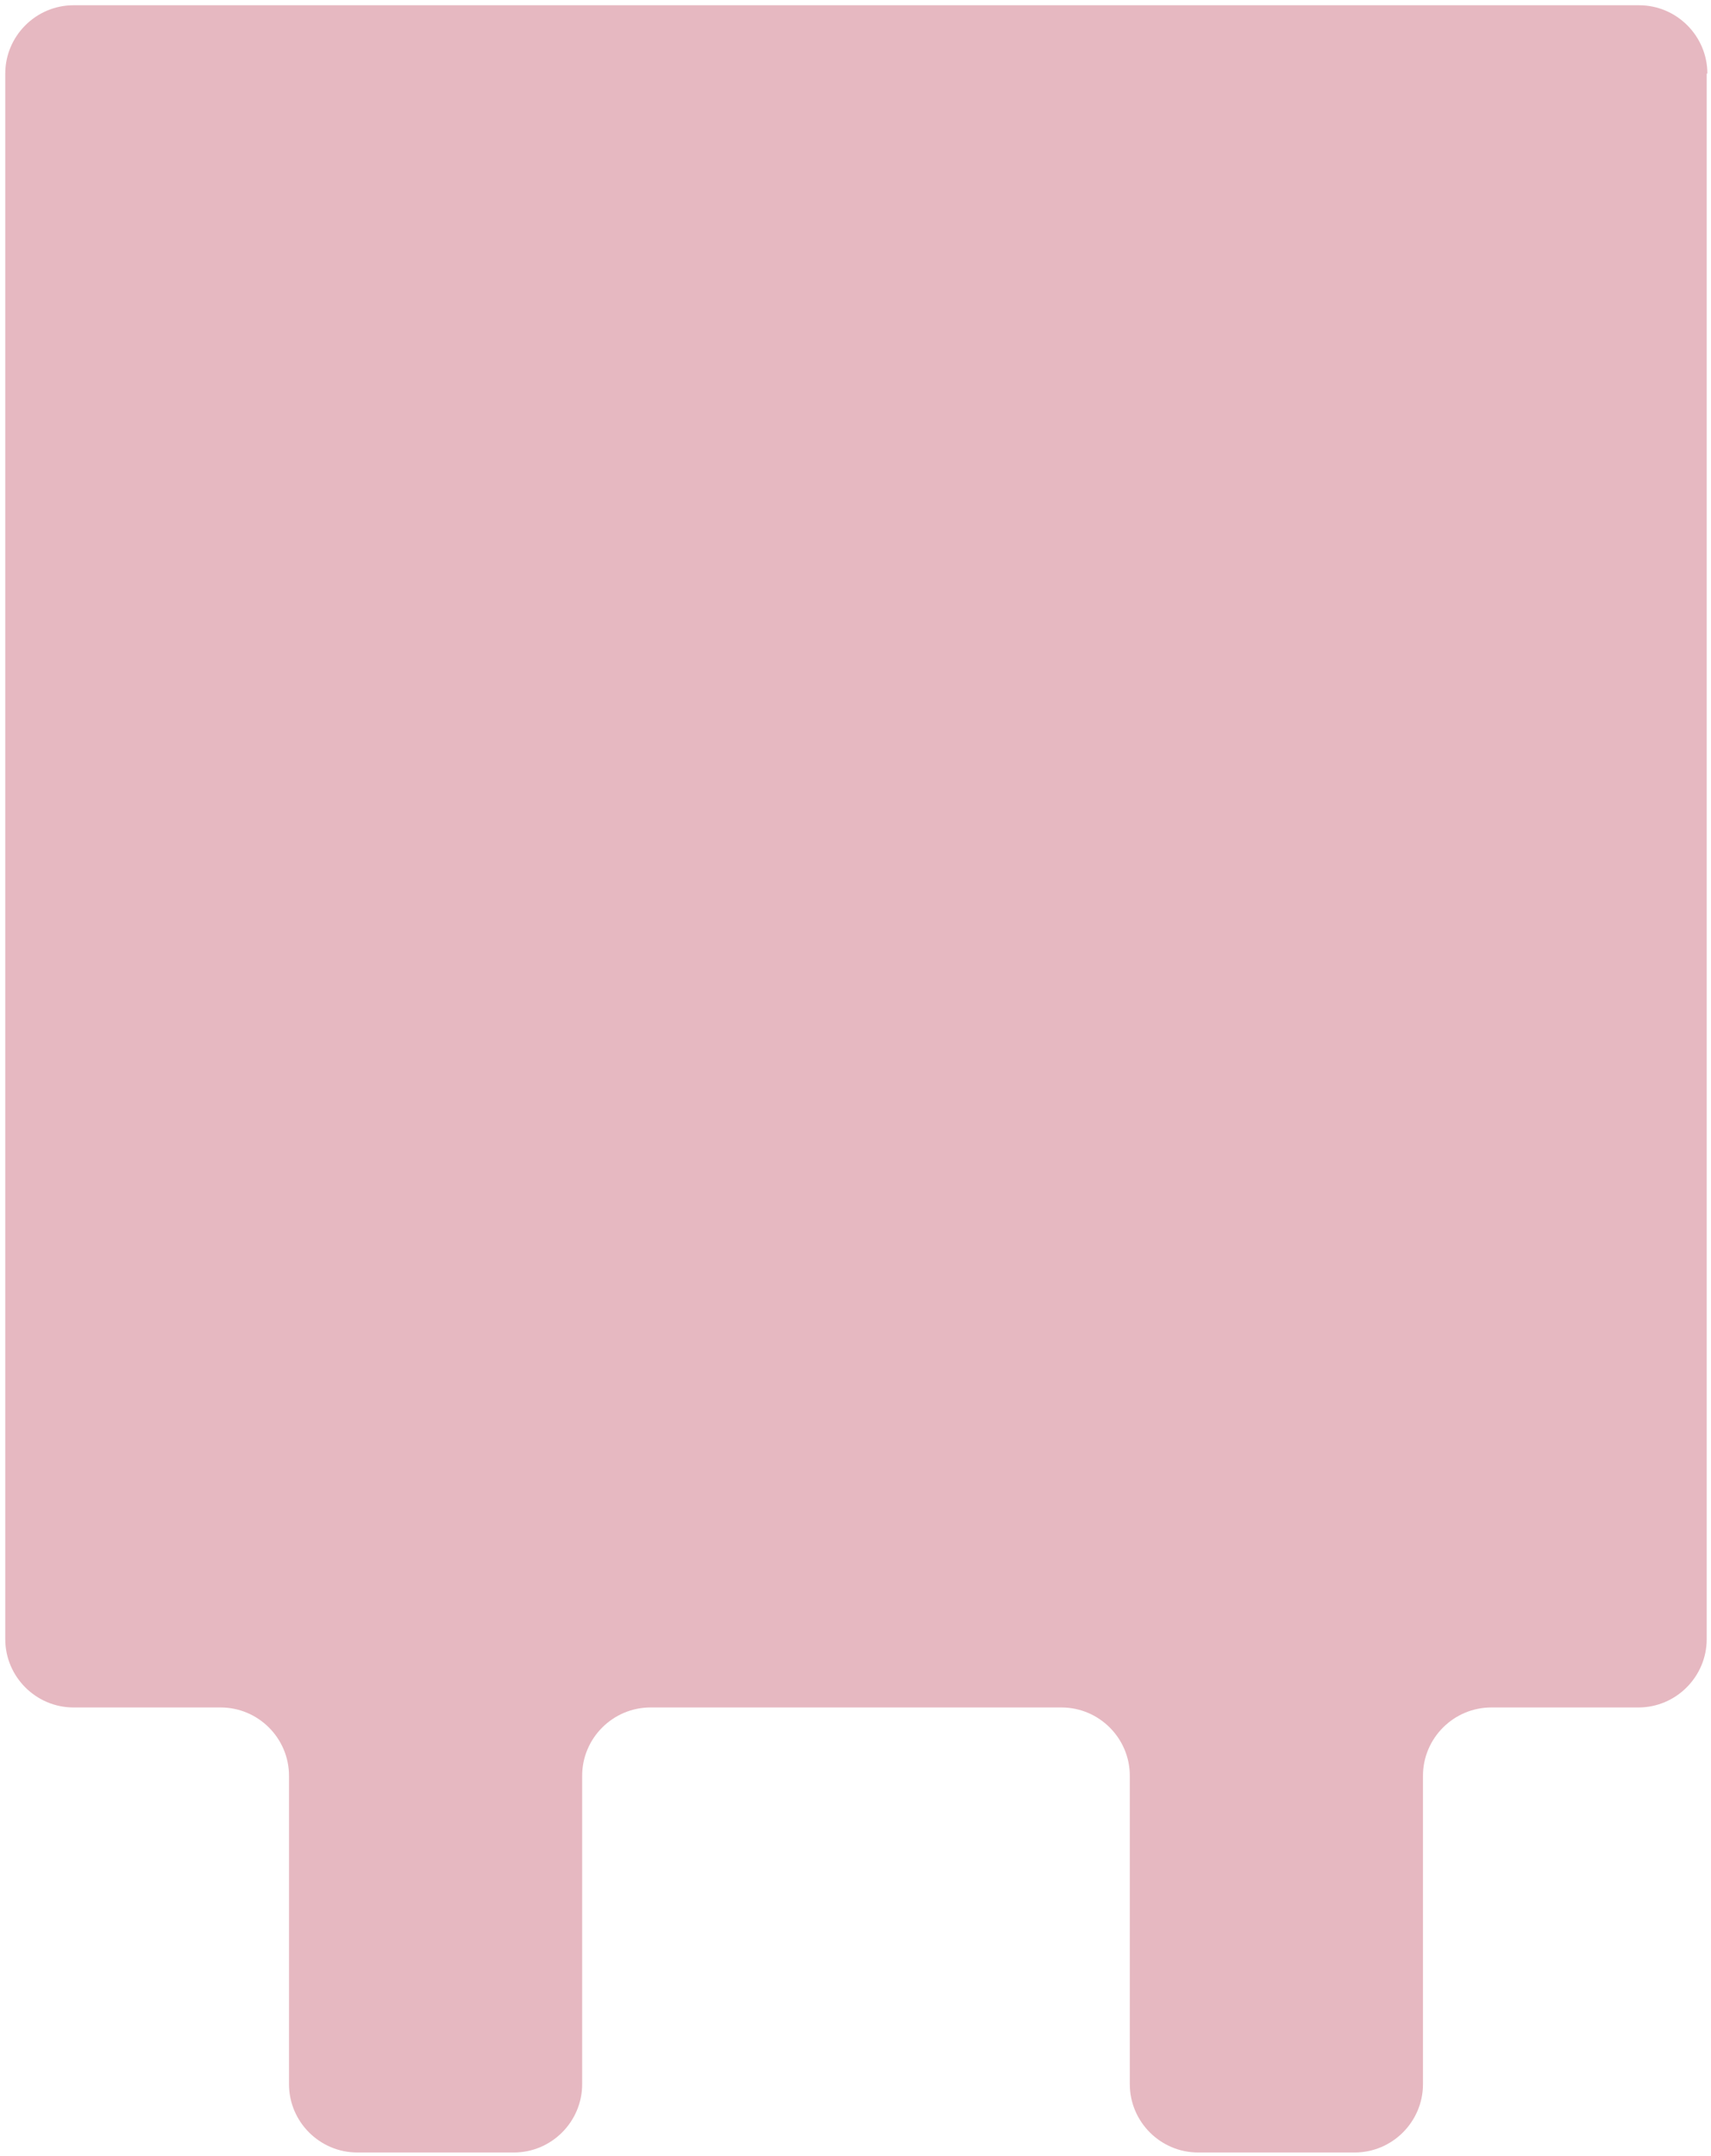 <svg width="127" height="160" viewBox="0 0 127 160" fill="none" xmlns="http://www.w3.org/2000/svg">
<path d="M126.731 5.46C126.731 2.67 124.451 0.39 121.661 0.39H5.461C2.671 0.39 0.391 2.67 0.391 5.46V121.66C0.391 124.45 2.671 126.73 5.461 126.73H16.381C19.171 126.73 21.451 129.01 21.451 131.8V154.69C21.451 157.48 23.731 159.76 26.521 159.76H38.141C40.931 159.76 43.211 157.48 43.211 154.69V131.8C43.211 129.01 45.491 126.73 48.281 126.73H78.791C81.581 126.73 83.861 129.01 83.861 131.8V154.69C83.861 157.48 86.141 159.76 88.931 159.76H100.551C103.341 159.76 105.621 157.48 105.621 154.69V131.8C105.621 129.01 107.901 126.73 110.691 126.73H121.611C124.401 126.73 126.681 124.45 126.681 121.66V5.46H126.731Z" fill="#E6B8C1"/>
</svg>
